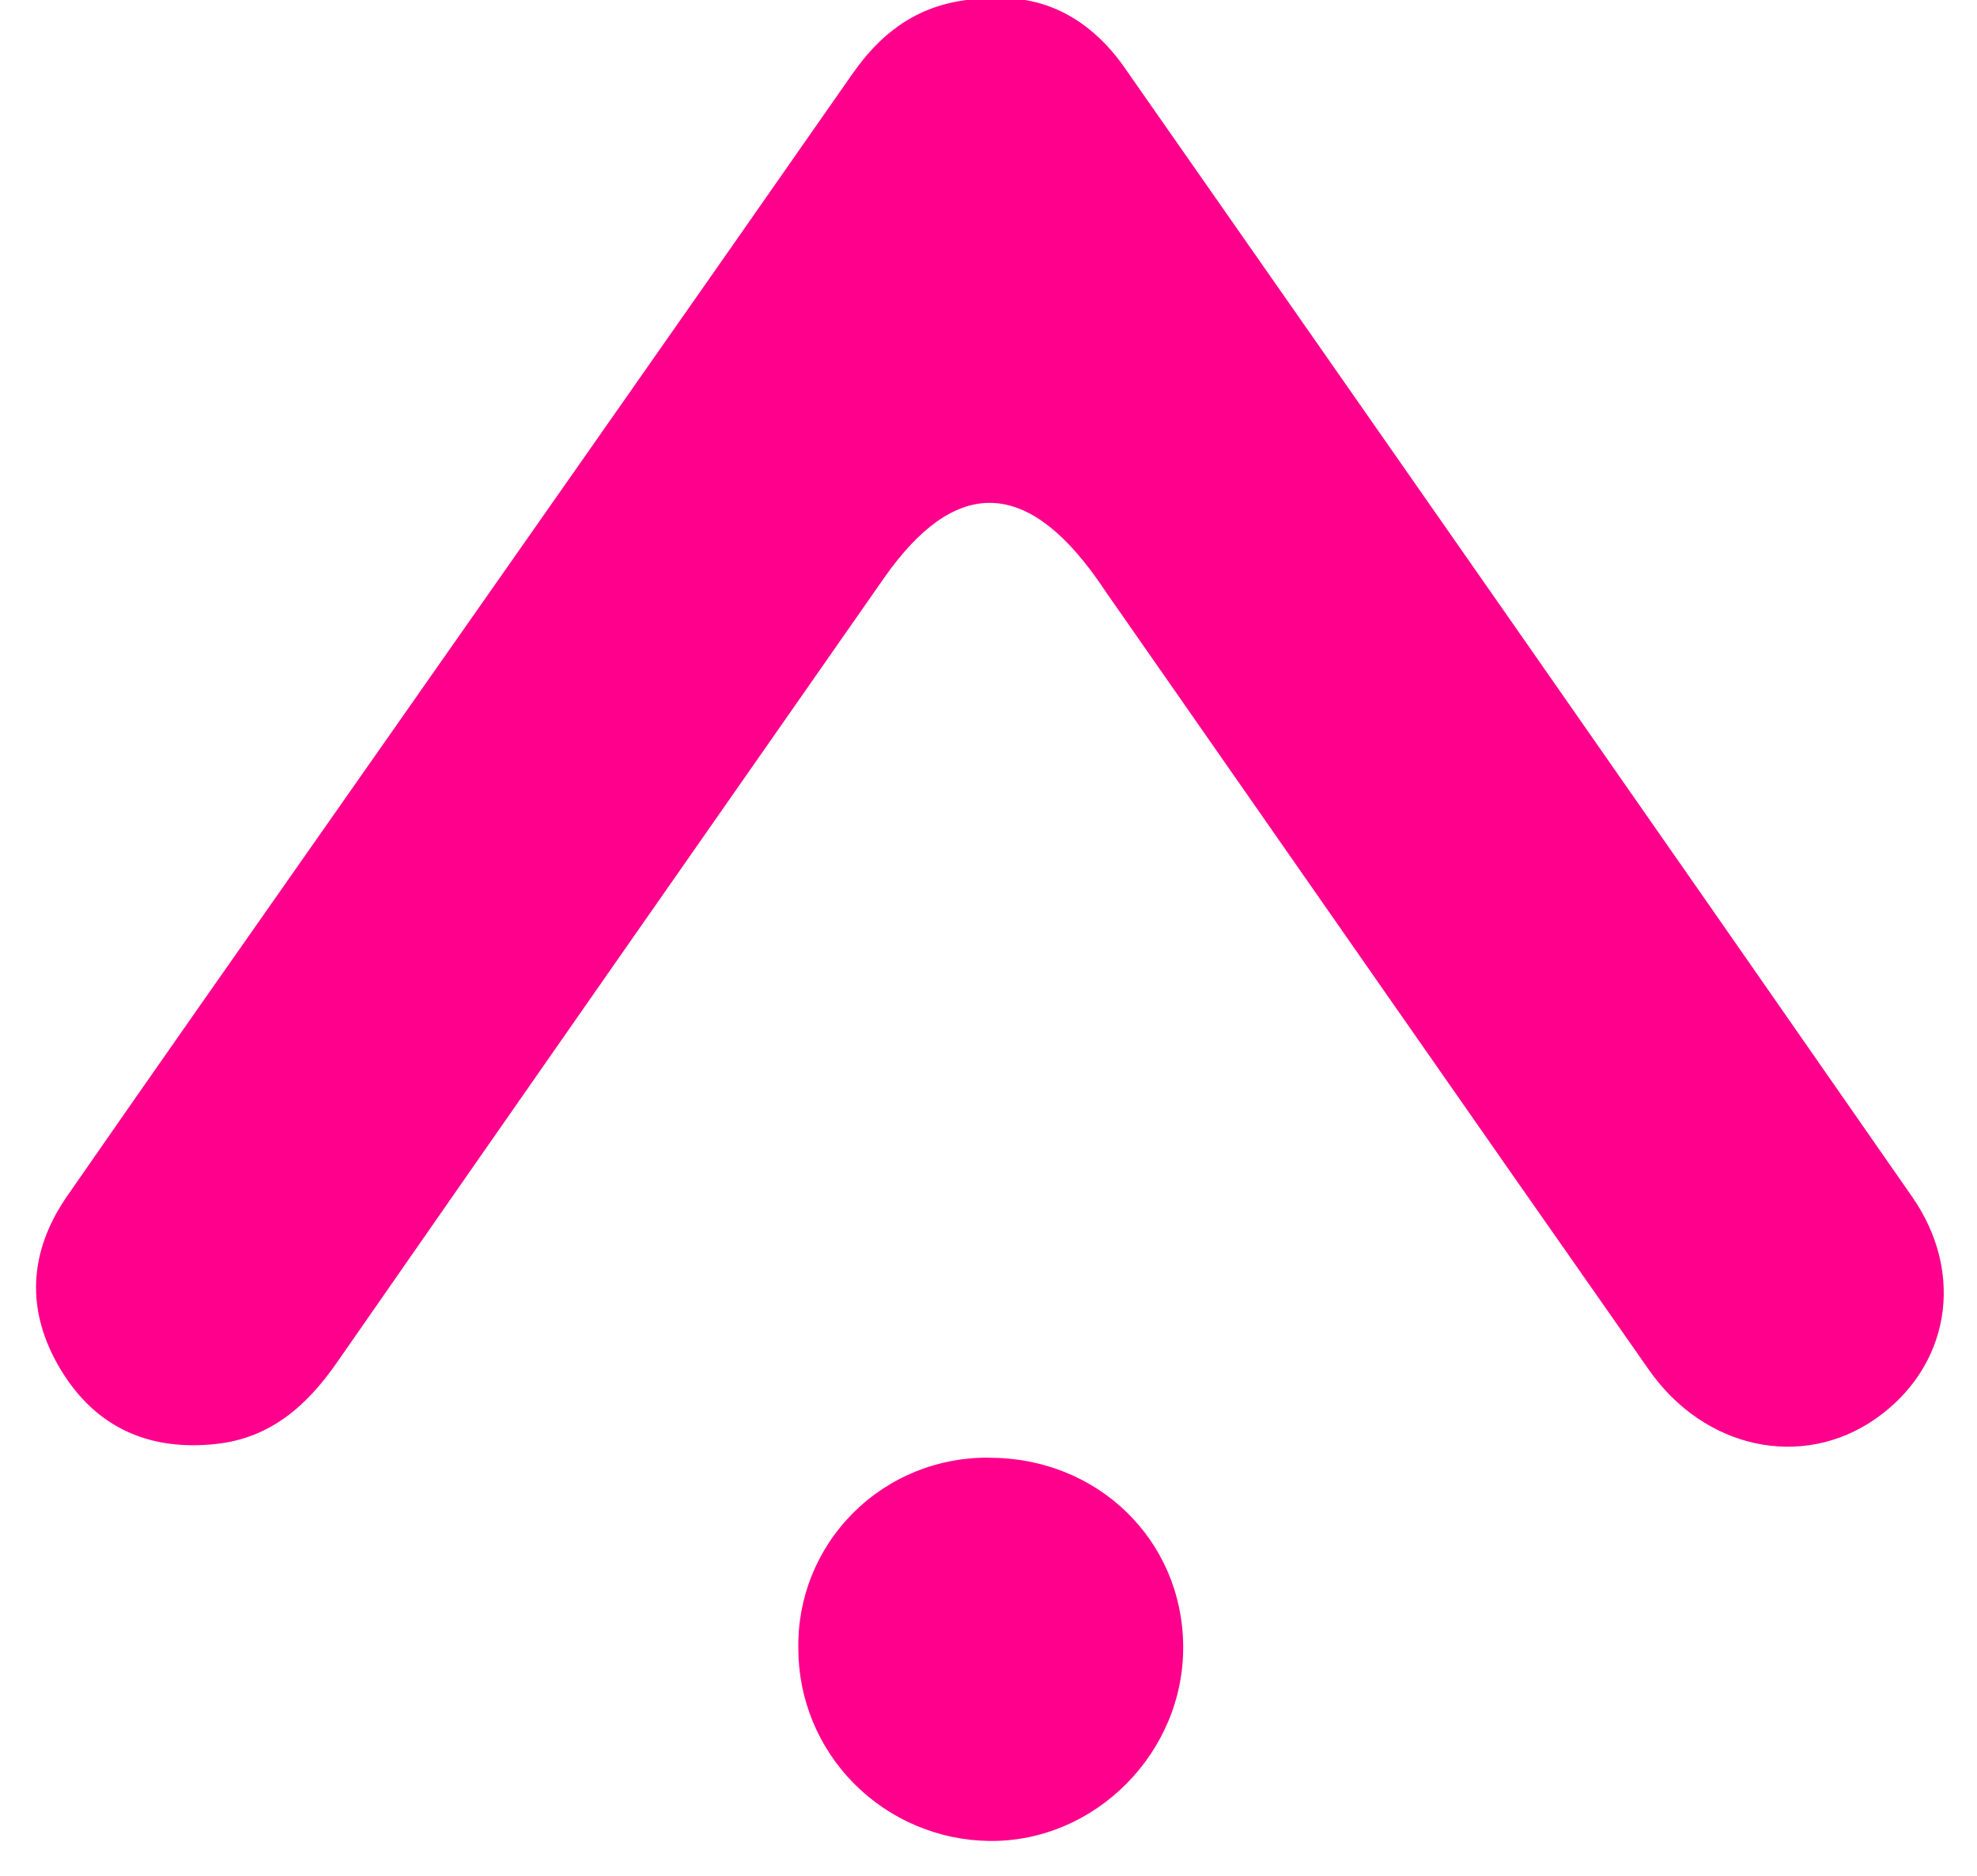 <svg width="78" height="74" viewBox="0 0 78 74" fill="none" xmlns="http://www.w3.org/2000/svg">
<g clip-path="url(#clip0_19222_10002)">
<path d="M39.276 -0.062C41.297 -0.169 43.072 0.816 44.359 2.655C54.733 17.5 65.103 32.345 75.442 47.213C77.577 50.286 76.894 53.962 73.976 55.985C71.103 57.972 67.258 57.18 65.061 54.046C57.911 43.844 50.794 33.615 43.663 23.396C43.533 23.202 43.403 23.012 43.267 22.821C40.439 18.847 37.644 18.841 34.869 22.815C27.667 33.127 20.461 43.437 13.282 53.765C12.096 55.471 10.65 56.738 8.514 56.964C5.895 57.245 3.792 56.327 2.411 54.056C0.997 51.73 1.117 49.394 2.655 47.175C6.106 42.199 9.59 37.246 13.064 32.287C19.912 22.511 26.776 12.741 33.604 2.952C34.927 1.052 36.594 -0.101 39.276 -0.062Z" fill="#FF008C"/>
<path d="M39.021 57.508C43.292 57.498 46.642 60.738 46.681 64.919C46.724 69.129 43.217 72.666 39.044 72.624C37.034 72.601 35.115 71.79 33.702 70.369C32.289 68.948 31.497 67.03 31.497 65.032C31.479 64.043 31.661 63.06 32.032 62.141C32.403 61.223 32.955 60.388 33.657 59.686C34.359 58.984 35.195 58.429 36.117 58.054C37.038 57.68 38.026 57.493 39.021 57.504V57.508Z" fill="#FF008C"/>
</g>
<defs>
<clipPath id="clip0_19222_10002">
<rect width="78" height="74" fill="white"/>
</clipPath>
</defs>
</svg>
